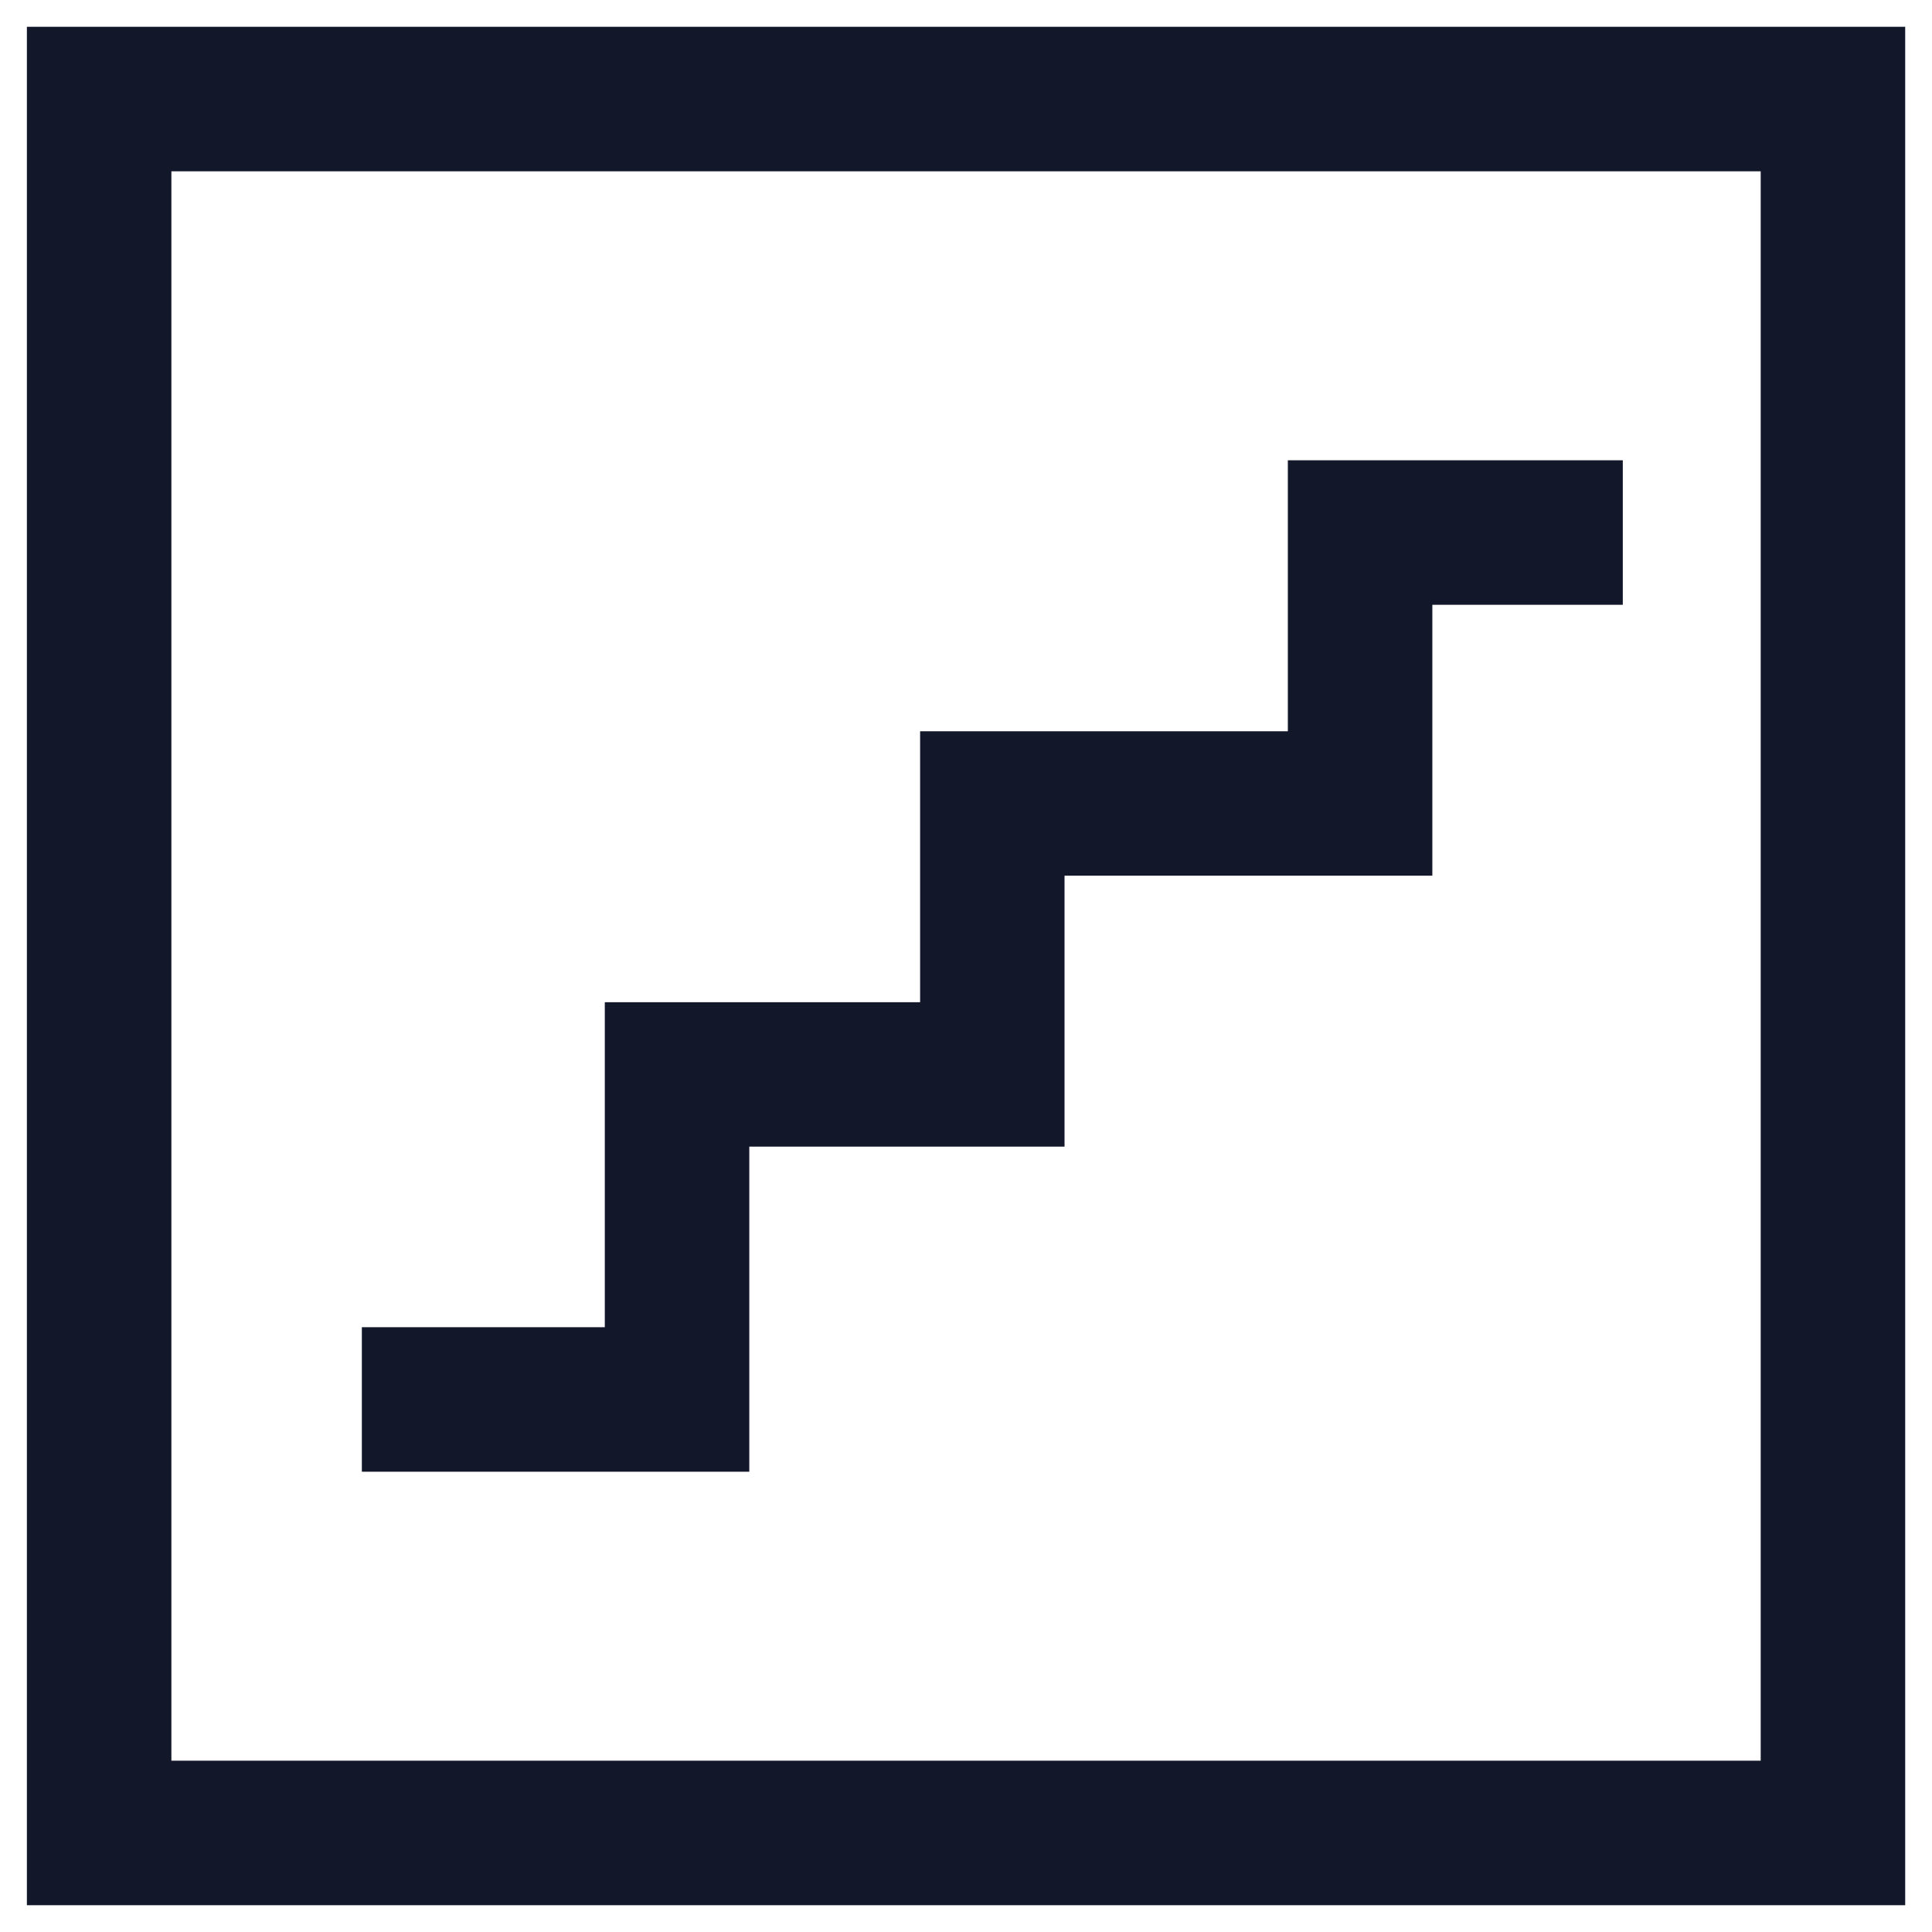 <svg width="24" height="24" fill="none" xmlns="http://www.w3.org/2000/svg"><path fill-rule="evenodd" clip-rule="evenodd" d="M.334.333h23.333v23.334H.334V.333zm1.795 1.795v19.744h19.743V2.128H2.13zm13.87 3.59h4.16v1.795h-2.366v3.365h-4.569v3.366H9.308v4.038H4.495v-1.795h3.018V12.45h3.917V9.084h4.568V5.718z" fill="#13172A"/></svg>
